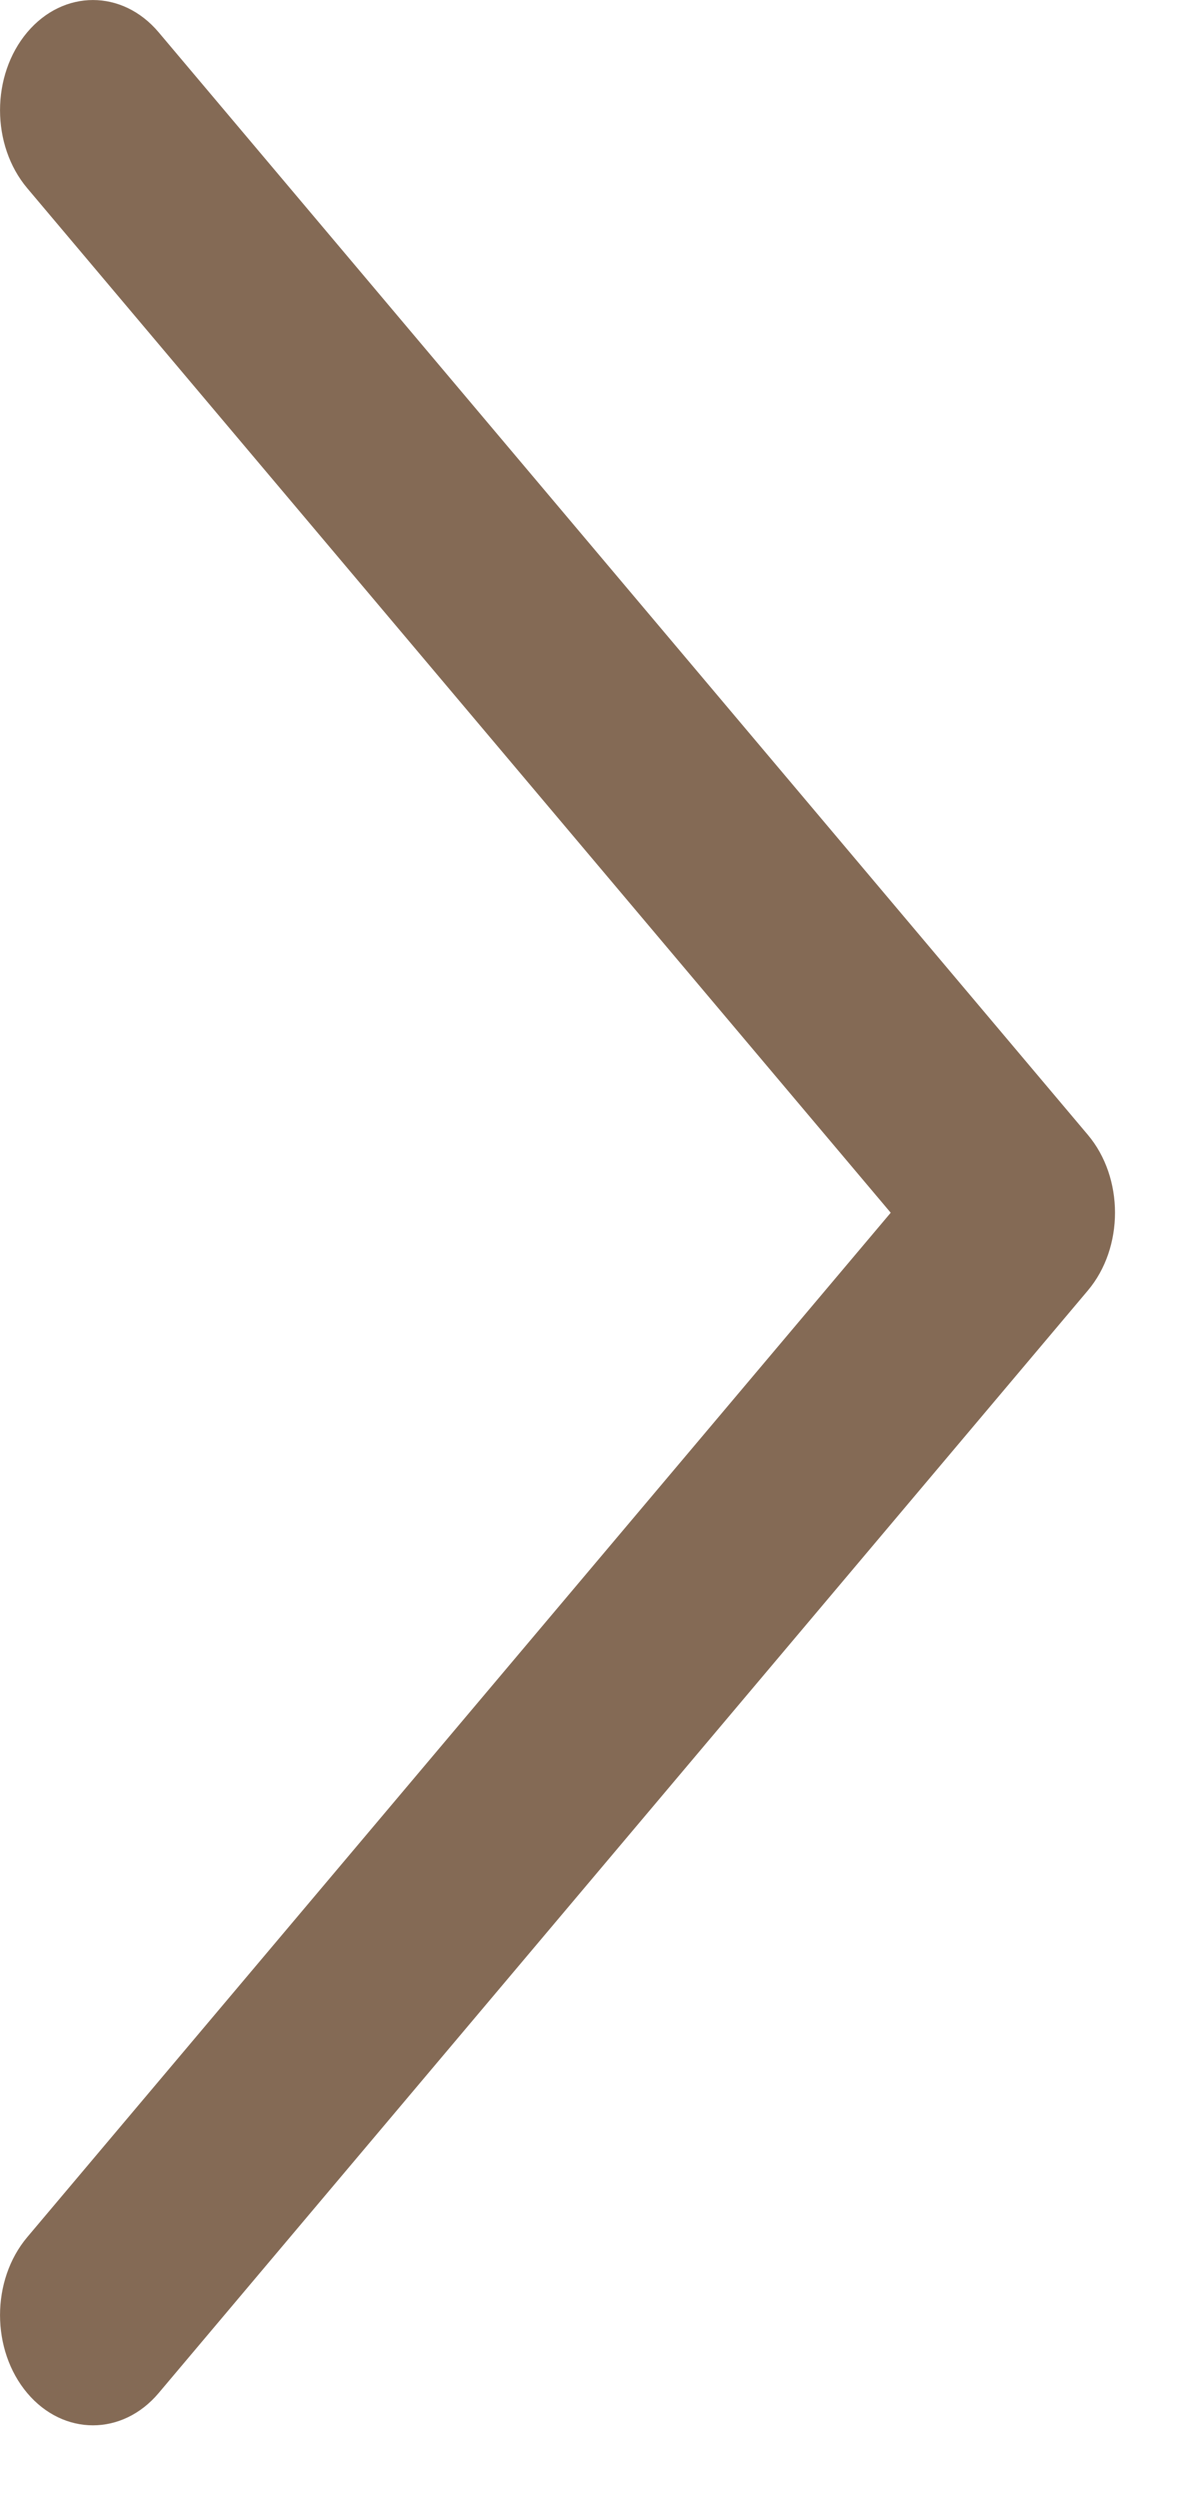 <svg width="10" height="21" viewBox="0 0 10 21" fill="none" xmlns="http://www.w3.org/2000/svg">
<path fill-rule="evenodd" clip-rule="evenodd" d="M0.229 20.102C-0.076 19.74 -0.076 19.154 0.229 18.792L7.485 10.187L0.229 1.581C-0.076 1.219 -0.076 0.633 0.229 0.271C0.534 -0.09 1.028 -0.09 1.333 0.271L9.141 9.532C9.446 9.893 9.446 10.48 9.141 10.841L1.333 20.102C1.028 20.463 0.534 20.463 0.229 20.102Z" fill="#846A55"/>
</svg>
